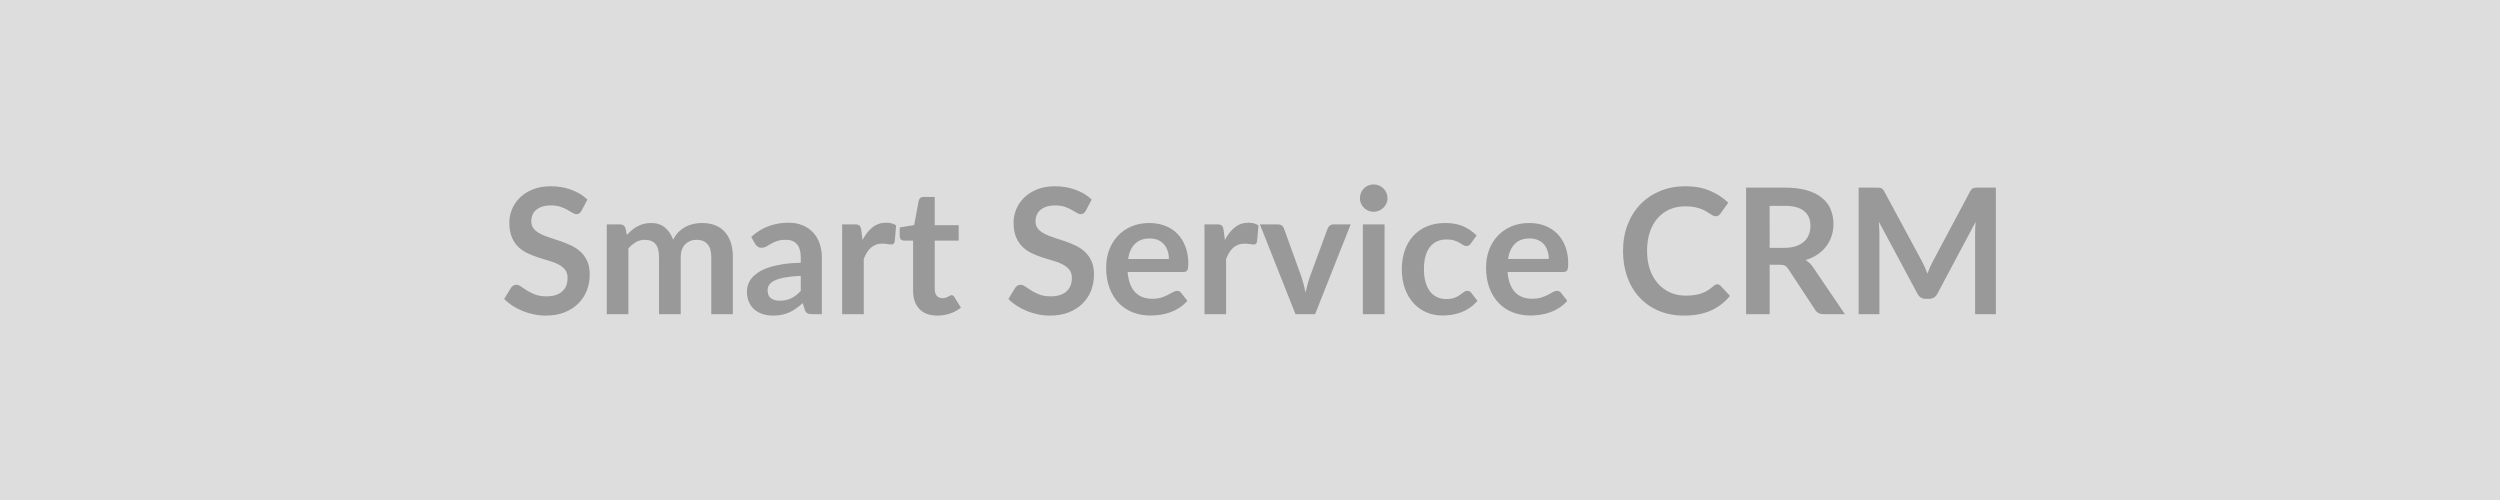<svg xmlns="http://www.w3.org/2000/svg" width="600" height="120" viewBox="0 0 600 120"><rect width="100%" height="100%" fill="#DDDDDD"/><path fill="#999999" d="m140.985 47.89-1.41 2.67q-.25.44-.53.64-.29.2-.71.2-.44 0-.95-.33-.52-.32-1.23-.72t-1.67-.73q-.95-.32-2.26-.32-1.17 0-2.05.28-.89.28-1.49.79-.59.5-.89 1.21-.29.7-.29 1.54 0 1.07.6 1.78.6.72 1.58 1.22.99.51 2.25.9 1.26.4 2.58.86 1.33.45 2.59 1.05 1.26.59 2.24 1.51.99.91 1.59 2.23.6 1.33.6 3.22 0 2.05-.71 3.85-.7 1.8-2.06 3.13-1.35 1.33-3.3 2.1-1.96.77-4.48.77-1.44 0-2.85-.29-1.41-.28-2.7-.81-1.29-.52-2.43-1.26-1.13-.73-2.01-1.63l1.66-2.71q.21-.3.54-.5.34-.2.72-.2.52 0 1.13.43t1.45.96q.84.52 1.96.96 1.13.43 2.7.43 2.42 0 3.74-1.15 1.32-1.14 1.32-3.28 0-1.2-.6-1.96-.59-.75-1.58-1.27-.99-.51-2.25-.87t-2.56-.78-2.56-1.01q-1.26-.58-2.25-1.53-.99-.94-1.58-2.36-.6-1.42-.6-3.5 0-1.66.66-3.23.66-1.58 1.92-2.79 1.26-1.22 3.11-1.96 1.85-.73 4.24-.73 2.69 0 4.96.84 2.26.84 3.86 2.35m9.83 27.51h-5.19V53.85h3.17q1.01 0 1.33.95l.33 1.59q.57-.63 1.19-1.15.62-.53 1.32-.9.7-.38 1.51-.6t1.78-.22q2.03 0 3.35 1.1 1.31 1.1 1.96 2.93.5-1.07 1.26-1.84.76-.76 1.66-1.25.9-.48 1.92-.71t2.05-.23q1.78 0 3.17.54 1.39.55 2.33 1.6.95 1.05 1.44 2.56t.49 3.47V75.4h-5.18V61.69q0-2.06-.91-3.1-.9-1.04-2.64-1.04-.8 0-1.48.27-.69.28-1.2.79-.52.51-.81 1.29t-.29 1.79V75.4h-5.21V61.69q0-2.17-.87-3.15-.87-.99-2.55-.99-1.14 0-2.12.56-.97.55-1.81 1.52zm41.37-5.57V66.2q-2.25.11-3.78.39t-2.46.72q-.92.45-1.32 1.03-.4.59-.4 1.28 0 1.37.81 1.96t2.11.59q1.59 0 2.76-.58t2.28-1.76m-10.96-11.31-.93-1.66q3.72-3.41 8.95-3.41 1.89 0 3.38.62t2.52 1.73q1.03 1.1 1.56 2.63.54 1.53.54 3.36V75.4h-2.35q-.74 0-1.14-.22t-.63-.89l-.46-1.56q-.82.74-1.59 1.29-.78.56-1.62.94t-1.8.58q-.95.2-2.11.2-1.36 0-2.52-.37-1.15-.37-1.99-1.1-.84-.74-1.3-1.83-.47-1.09-.47-2.54 0-.82.28-1.63.27-.81.89-1.54.62-.74 1.61-1.39.98-.65 2.42-1.13 1.44-.49 3.35-.79 1.91-.31 4.37-.37v-1.26q0-2.16-.93-3.2-.92-1.04-2.66-1.04-1.26 0-2.09.29-.83.3-1.46.67-.63.36-1.15.66-.51.29-1.14.29-.55 0-.92-.28-.38-.29-.61-.66m25.47-3.36.31 2.43q1.01-1.93 2.4-3.03 1.38-1.11 3.27-1.11 1.5 0 2.4.66l-.34 3.88q-.1.38-.3.54-.2.15-.54.15-.31 0-.93-.1-.62-.11-1.21-.11-.86 0-1.53.26-.67.25-1.21.72t-.95 1.14q-.4.68-.76 1.54V75.4h-5.19V53.85h3.05q.79 0 1.11.29.31.28.42 1.02m18.27 20.58q-2.81 0-4.32-1.59-1.5-1.58-1.5-4.38V57.74h-2.2q-.42 0-.72-.27-.29-.28-.29-.82v-2.06l3.46-.57 1.1-5.88q.1-.42.4-.65.29-.23.75-.23h2.69v6.78h5.75v3.7h-5.75v11.67q0 1.01.49 1.58.5.57 1.36.57.48 0 .81-.12.32-.11.56-.24t.43-.24q.19-.12.38-.12.23 0 .38.12.15.11.31.34l1.56 2.52q-1.14.95-2.61 1.43-1.47.49-3.04.49m37.04-27.85-1.4 2.67q-.26.44-.54.64t-.7.2q-.44 0-.96-.33-.51-.32-1.23-.72-.71-.4-1.67-.73-.95-.32-2.25-.32-1.18 0-2.06.28t-1.48.79q-.6.5-.89 1.21-.3.7-.3 1.54 0 1.07.6 1.78.6.72 1.59 1.22.98.51 2.24.9 1.26.4 2.59.86 1.32.45 2.58 1.05 1.26.59 2.25 1.51.98.91 1.58 2.23.6 1.33.6 3.22 0 2.05-.7 3.85-.71 1.8-2.06 3.13-1.36 1.33-3.31 2.1t-4.47.77q-1.45 0-2.86-.29-1.41-.28-2.7-.81-1.29-.52-2.42-1.26-1.14-.73-2.02-1.63l1.66-2.71q.21-.3.55-.5.33-.2.71-.2.53 0 1.13.43.61.43 1.45.96.84.52 1.97.96 1.12.43 2.7.43 2.41 0 3.73-1.15 1.33-1.14 1.33-3.28 0-1.2-.6-1.96-.6-.75-1.59-1.27-.98-.51-2.24-.87t-2.57-.78q-1.3-.42-2.56-1.01-1.26-.58-2.25-1.53-.98-.94-1.58-2.36t-.6-3.5q0-1.66.66-3.23.66-1.58 1.92-2.79 1.26-1.22 3.11-1.96 1.85-.73 4.24-.73 2.69 0 4.96.84t3.86 2.35m8.74 14.26h9.79q0-1.01-.29-1.9-.28-.89-.85-1.57-.57-.67-1.44-1.06t-2.02-.39q-2.25 0-3.54 1.29-1.29 1.28-1.65 3.63m13.23 3.13h-13.34q.13 1.66.59 2.86.46 1.21 1.22 2t1.8 1.18q1.04.38 2.3.38t2.17-.29 1.59-.65q.69-.36 1.2-.65.52-.3 1-.3.65 0 .97.49l1.49 1.89q-.86 1-1.94 1.69-1.07.68-2.23 1.09-1.17.41-2.38.58-1.2.17-2.34.17-2.24 0-4.18-.75-1.93-.75-3.36-2.21-1.42-1.46-2.24-3.61t-.82-4.99q0-2.2.71-4.14.72-1.95 2.05-3.38 1.33-1.44 3.25-2.28 1.93-.84 4.34-.84 2.04 0 3.76.65t2.96 1.9 1.94 3.07q.71 1.81.71 4.14 0 1.18-.25 1.59-.26.41-.97.41m9.68-10.12.32 2.43q1-1.93 2.39-3.03 1.39-1.11 3.28-1.11 1.49 0 2.39.66l-.34 3.88q-.1.38-.3.54-.2.15-.54.15-.31 0-.93-.1-.62-.11-1.21-.11-.86 0-1.53.26-.67.25-1.21.72-.53.47-.94 1.14-.41.68-.77 1.54V75.4h-5.19V53.85h3.05q.8 0 1.11.29.32.28.42 1.02m26.42-1.31h4.09l-8.54 21.55h-4.71l-8.54-21.55h4.28q.59 0 .98.28.38.27.51.69l4.16 11.51q.33 1.01.59 1.97.25.97.44 1.93.21-.96.46-1.93.25-.96.61-1.97l4.24-11.51q.15-.42.53-.69.37-.28.9-.28m7.01 0h5.21V75.4h-5.21zm5.92-6.28q0 .68-.27 1.26-.27.59-.72 1.03t-1.06.71q-.61.26-1.31.26-.67 0-1.27-.26-.59-.27-1.04-.71-.44-.44-.7-1.03-.26-.58-.26-1.26 0-.69.26-1.3t.7-1.05q.45-.44 1.04-.7.6-.26 1.27-.26.7 0 1.31.26t1.06.7.72 1.05.27 1.3m21.38 8.95-1.36 1.89q-.23.29-.45.46t-.64.17q-.4 0-.78-.24t-.9-.55q-.53-.3-1.25-.54-.73-.24-1.8-.24-1.36 0-2.39.49t-1.72 1.42q-.68.92-1.01 2.23-.34 1.32-.34 2.97 0 1.73.37 3.07t1.06 2.26q.69.91 1.68 1.38.99.48 2.22.48 1.24 0 2.01-.31.77-.3 1.29-.67.53-.37.91-.67.39-.31.88-.31.63 0 .94.49l1.49 1.89q-.86 1-1.87 1.69-1 .68-2.09 1.09-1.08.41-2.22.58-1.15.17-2.28.17-2 0-3.76-.75t-3.09-2.17q-1.32-1.43-2.09-3.5-.76-2.07-.76-4.72 0-2.37.68-4.39.68-2.03 2.01-3.51 1.32-1.48 3.27-2.32t4.5-.84q2.41 0 4.23.77 1.81.78 3.26 2.23m7.54 5.63h9.79q0-1.01-.29-1.9-.28-.89-.85-1.57-.56-.67-1.44-1.06-.87-.39-2.02-.39-2.25 0-3.54 1.29-1.29 1.28-1.65 3.63m13.23 3.13h-13.33q.12 1.66.58 2.86.47 1.21 1.22 2 .76.79 1.8 1.18 1.04.38 2.3.38t2.17-.29 1.6-.65q.68-.36 1.19-.65.52-.3 1-.3.65 0 .97.49l1.49 1.89q-.86 1-1.93 1.69-1.07.68-2.24 1.09t-2.37.58q-1.21.17-2.34.17-2.25 0-4.18-.75-1.94-.75-3.36-2.21-1.43-1.46-2.25-3.61t-.82-4.99q0-2.2.71-4.14.72-1.95 2.05-3.38 1.34-1.44 3.26-2.28t4.33-.84q2.04 0 3.76.65t2.96 1.9 1.95 3.07q.7 1.81.7 4.14 0 1.18-.25 1.59t-.97.41m36.98 2.96q.46 0 .82.36l2.23 2.41q-1.85 2.29-4.55 3.51t-6.48 1.22q-3.38 0-6.08-1.16-2.7-1.15-4.61-3.21t-2.93-4.92q-1.01-2.85-1.01-6.23 0-3.43 1.09-6.27 1.09-2.85 3.07-4.91 1.99-2.05 4.74-3.2 2.75-1.14 6.09-1.14 3.32 0 5.89 1.09t4.38 2.86l-1.89 2.62q-.17.25-.43.44t-.73.19q-.31 0-.65-.18-.33-.18-.73-.44t-.93-.58q-.52-.31-1.21-.57-.7-.27-1.61-.44-.91-.18-2.11-.18-2.04 0-3.73.72-1.69.73-2.91 2.1-1.22 1.38-1.89 3.36-.67 1.99-.67 4.53 0 2.56.72 4.55.73 2 1.97 3.36 1.24 1.37 2.92 2.09 1.68.73 3.61.73 1.15 0 2.09-.13.93-.12 1.72-.4.79-.27 1.49-.7.71-.43 1.4-1.06.21-.19.44-.31.23-.11.48-.11m12.58-8.76h3.53q1.6 0 2.78-.4 1.19-.4 1.95-1.1.77-.7 1.15-1.67.38-.96.38-2.12 0-2.31-1.53-3.55-1.52-1.24-4.65-1.24h-3.61zm10.46 4.71 7.6 11.21h-5.1q-1.45 0-2.1-1.13l-6.39-9.73q-.35-.54-.78-.77-.43-.24-1.27-.24h-2.42V75.4h-5.65V45.03h9.26q3.09 0 5.31.64 2.21.64 3.63 1.8 1.42 1.15 2.09 2.76t.67 3.54q0 1.53-.45 2.9-.45 1.36-1.3 2.48-.85 1.11-2.1 1.95t-2.85 1.32q.55.32 1.01.75t.84 1.02m39.56-19.16h4.27V75.4h-4.98V55.79q0-1.18.13-2.55l-9.18 17.25q-.65 1.23-2 1.23h-.79q-1.35 0-2-1.23l-9.28-17.31q.06.69.1 1.37.05.67.05 1.24V75.4h-4.98V45.03h4.26q.38 0 .65.02.28.03.5.11t.39.27q.18.19.35.51l9.09 16.86q.36.67.67 1.39.3.71.59 1.47.3-.78.61-1.51.32-.72.68-1.39l8.96-16.82q.17-.32.36-.51t.41-.27.49-.11q.28-.02.65-.02"/></svg>